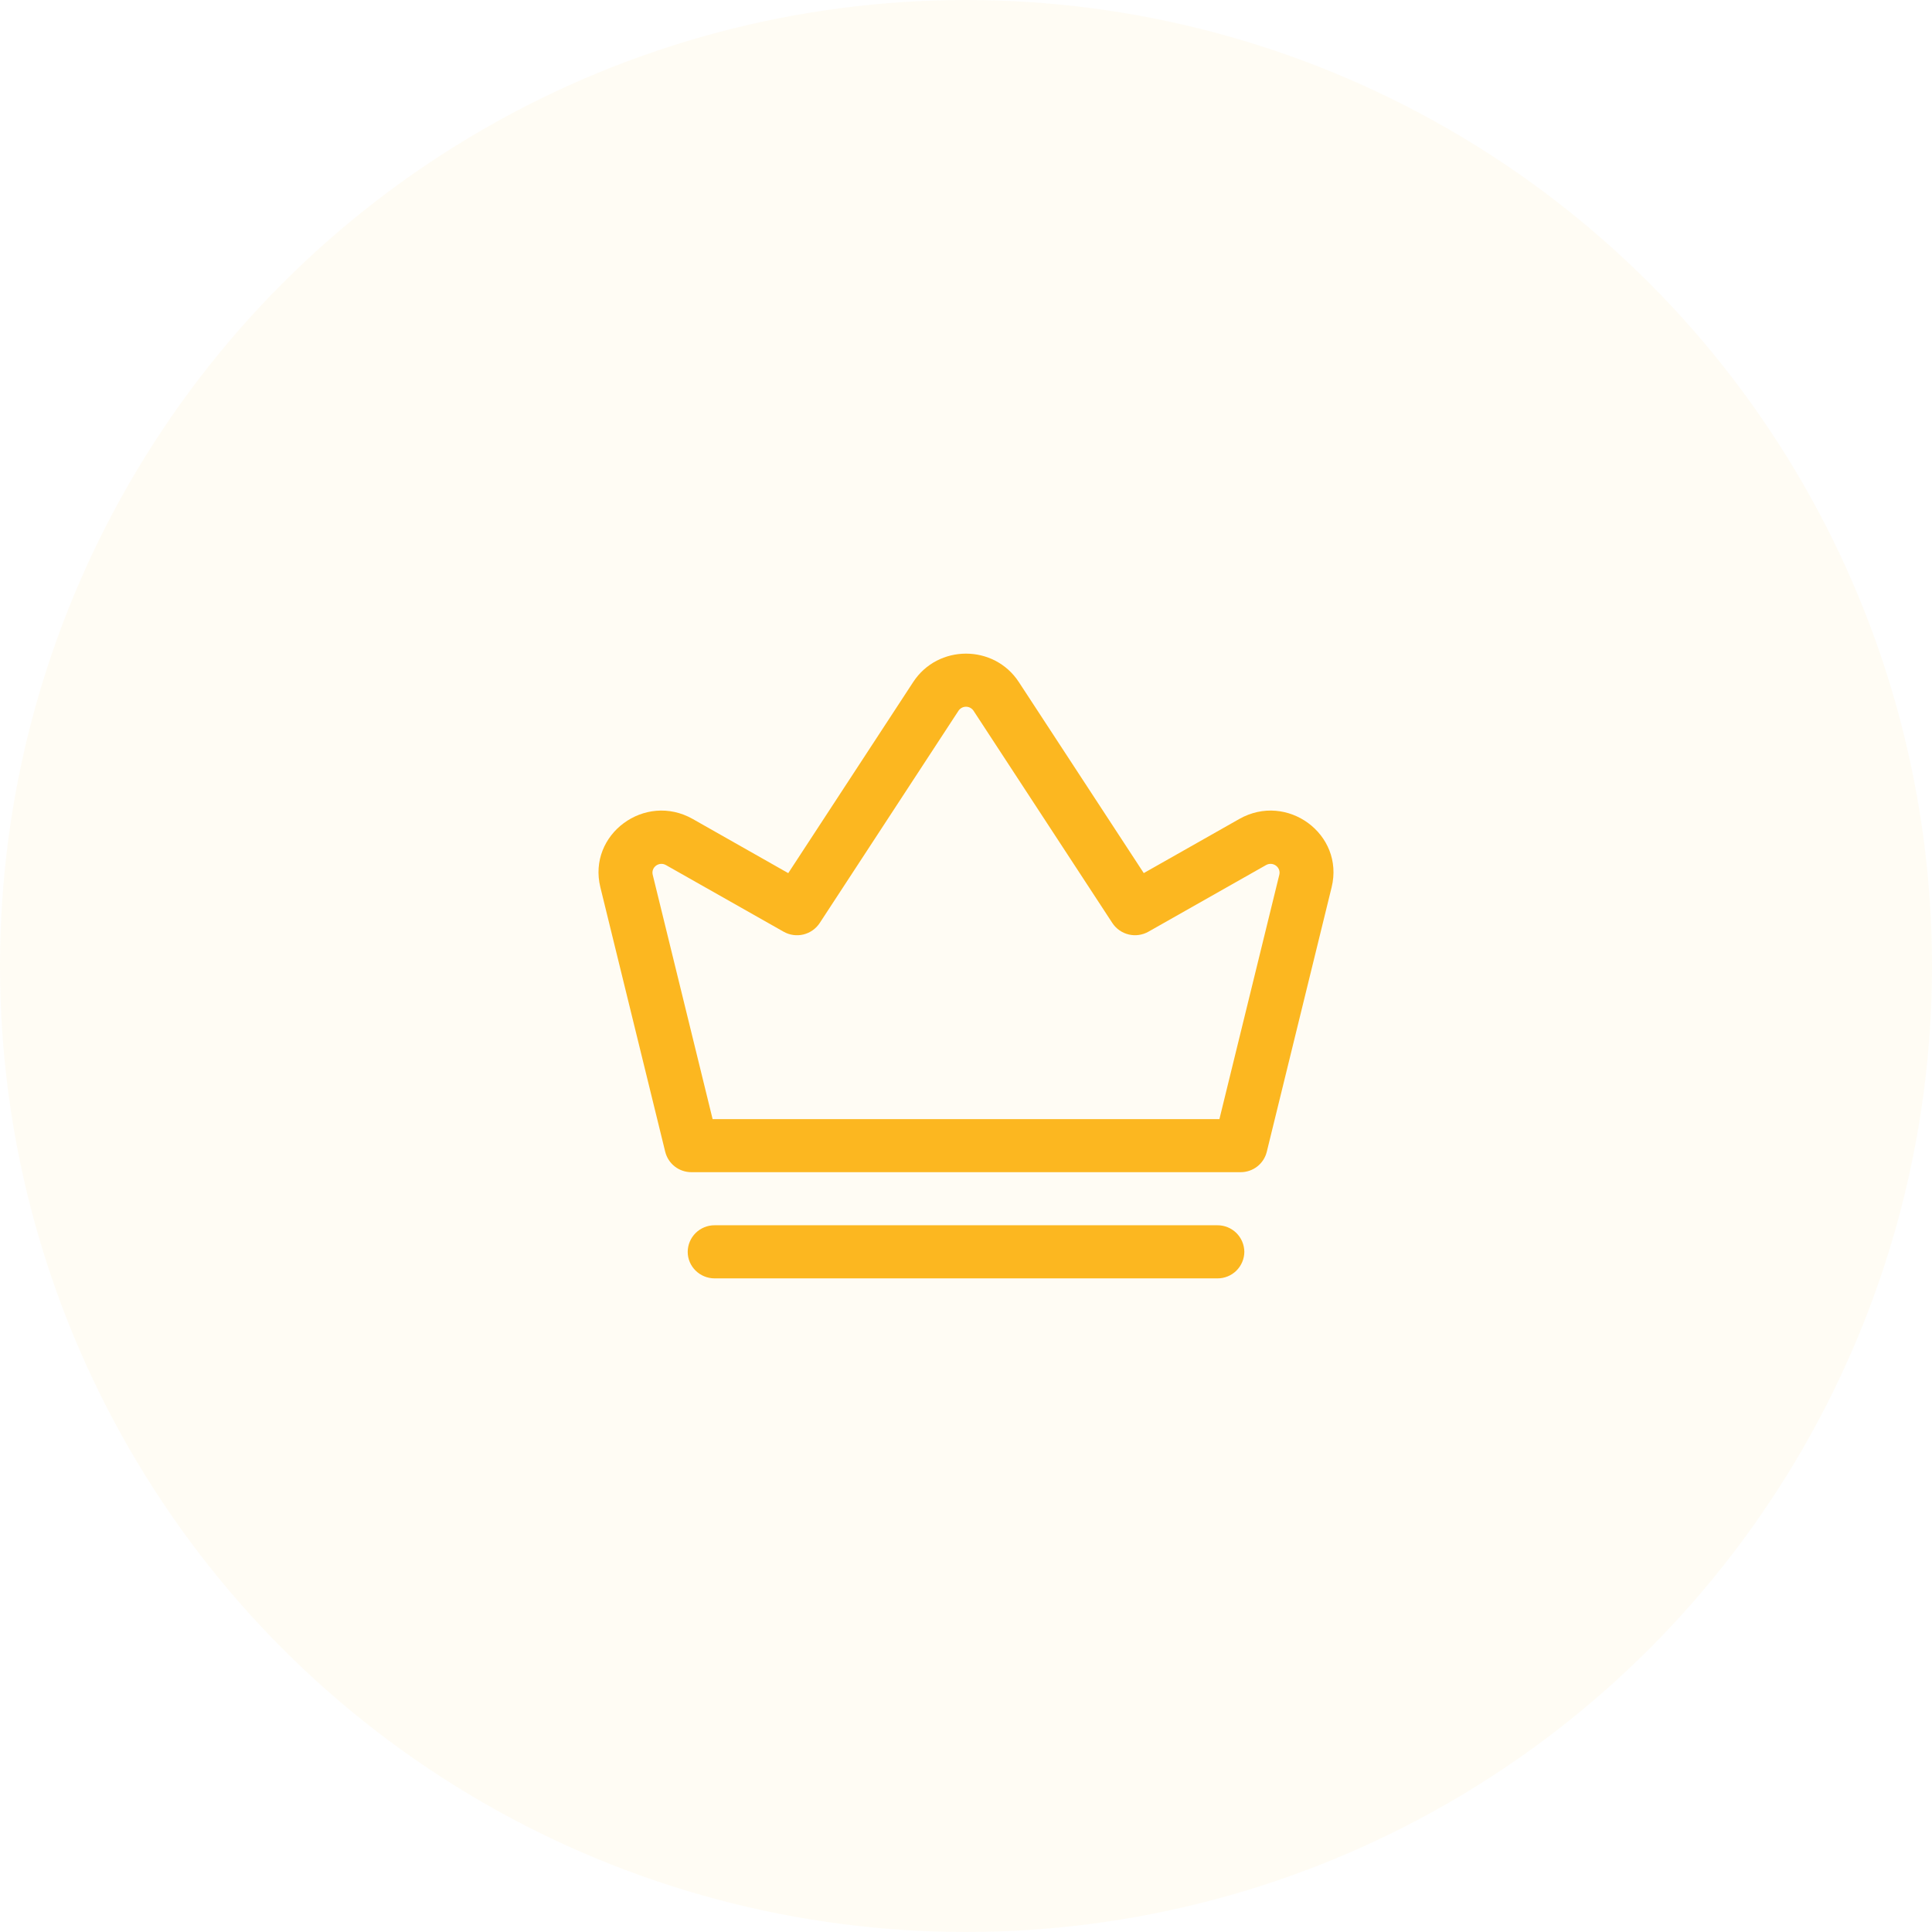 <svg width="92" height="92" viewBox="0 0 92 92" fill="none" xmlns="http://www.w3.org/2000/svg">
<circle cx="46" cy="46" r="46" fill="#FCB720" fill-opacity="0.05"/>
<path fill-rule="evenodd" clip-rule="evenodd" d="M48.515 32.478C47.337 30.675 44.663 30.675 43.486 32.478L37.536 41.578L32.989 39C30.711 37.709 27.972 39.732 28.588 42.248L31.678 54.85C31.748 55.127 31.908 55.374 32.134 55.549C32.36 55.724 32.639 55.819 32.925 55.818H59.077C59.363 55.819 59.641 55.724 59.867 55.549C60.093 55.374 60.253 55.127 60.322 54.85L63.411 42.25C64.029 39.73 61.29 37.709 59.012 39L54.465 41.576L48.515 32.478ZM46.359 33.846C46.32 33.787 46.267 33.739 46.204 33.705C46.142 33.671 46.072 33.654 46.001 33.654C45.929 33.654 45.86 33.671 45.797 33.705C45.734 33.739 45.681 33.787 45.642 33.846L39.032 43.956C38.851 44.229 38.573 44.423 38.255 44.5C37.936 44.576 37.6 44.529 37.315 44.367L31.71 41.193C31.384 41.009 30.992 41.298 31.082 41.657L33.934 53.292H58.067L60.919 41.657C61.007 41.298 60.617 41.009 60.289 41.193L54.686 44.367C54.401 44.528 54.066 44.575 53.748 44.499C53.429 44.422 53.152 44.229 52.971 43.956L46.359 33.846Z" fill="#FCB720"/>
<path d="M34.031 58.346C33.864 58.345 33.698 58.377 33.543 58.44C33.388 58.503 33.246 58.596 33.127 58.713C33.008 58.831 32.913 58.971 32.848 59.125C32.783 59.279 32.749 59.444 32.748 59.612C32.748 60.31 33.324 60.875 34.031 60.875H57.971C58.308 60.877 58.633 60.746 58.874 60.509C59.114 60.272 59.251 59.949 59.254 59.612C59.252 59.444 59.218 59.279 59.153 59.125C59.088 58.971 58.993 58.831 58.874 58.713C58.755 58.596 58.614 58.503 58.459 58.44C58.304 58.377 58.138 58.345 57.971 58.346H34.031Z" fill="#FCB720"/>
</svg>
